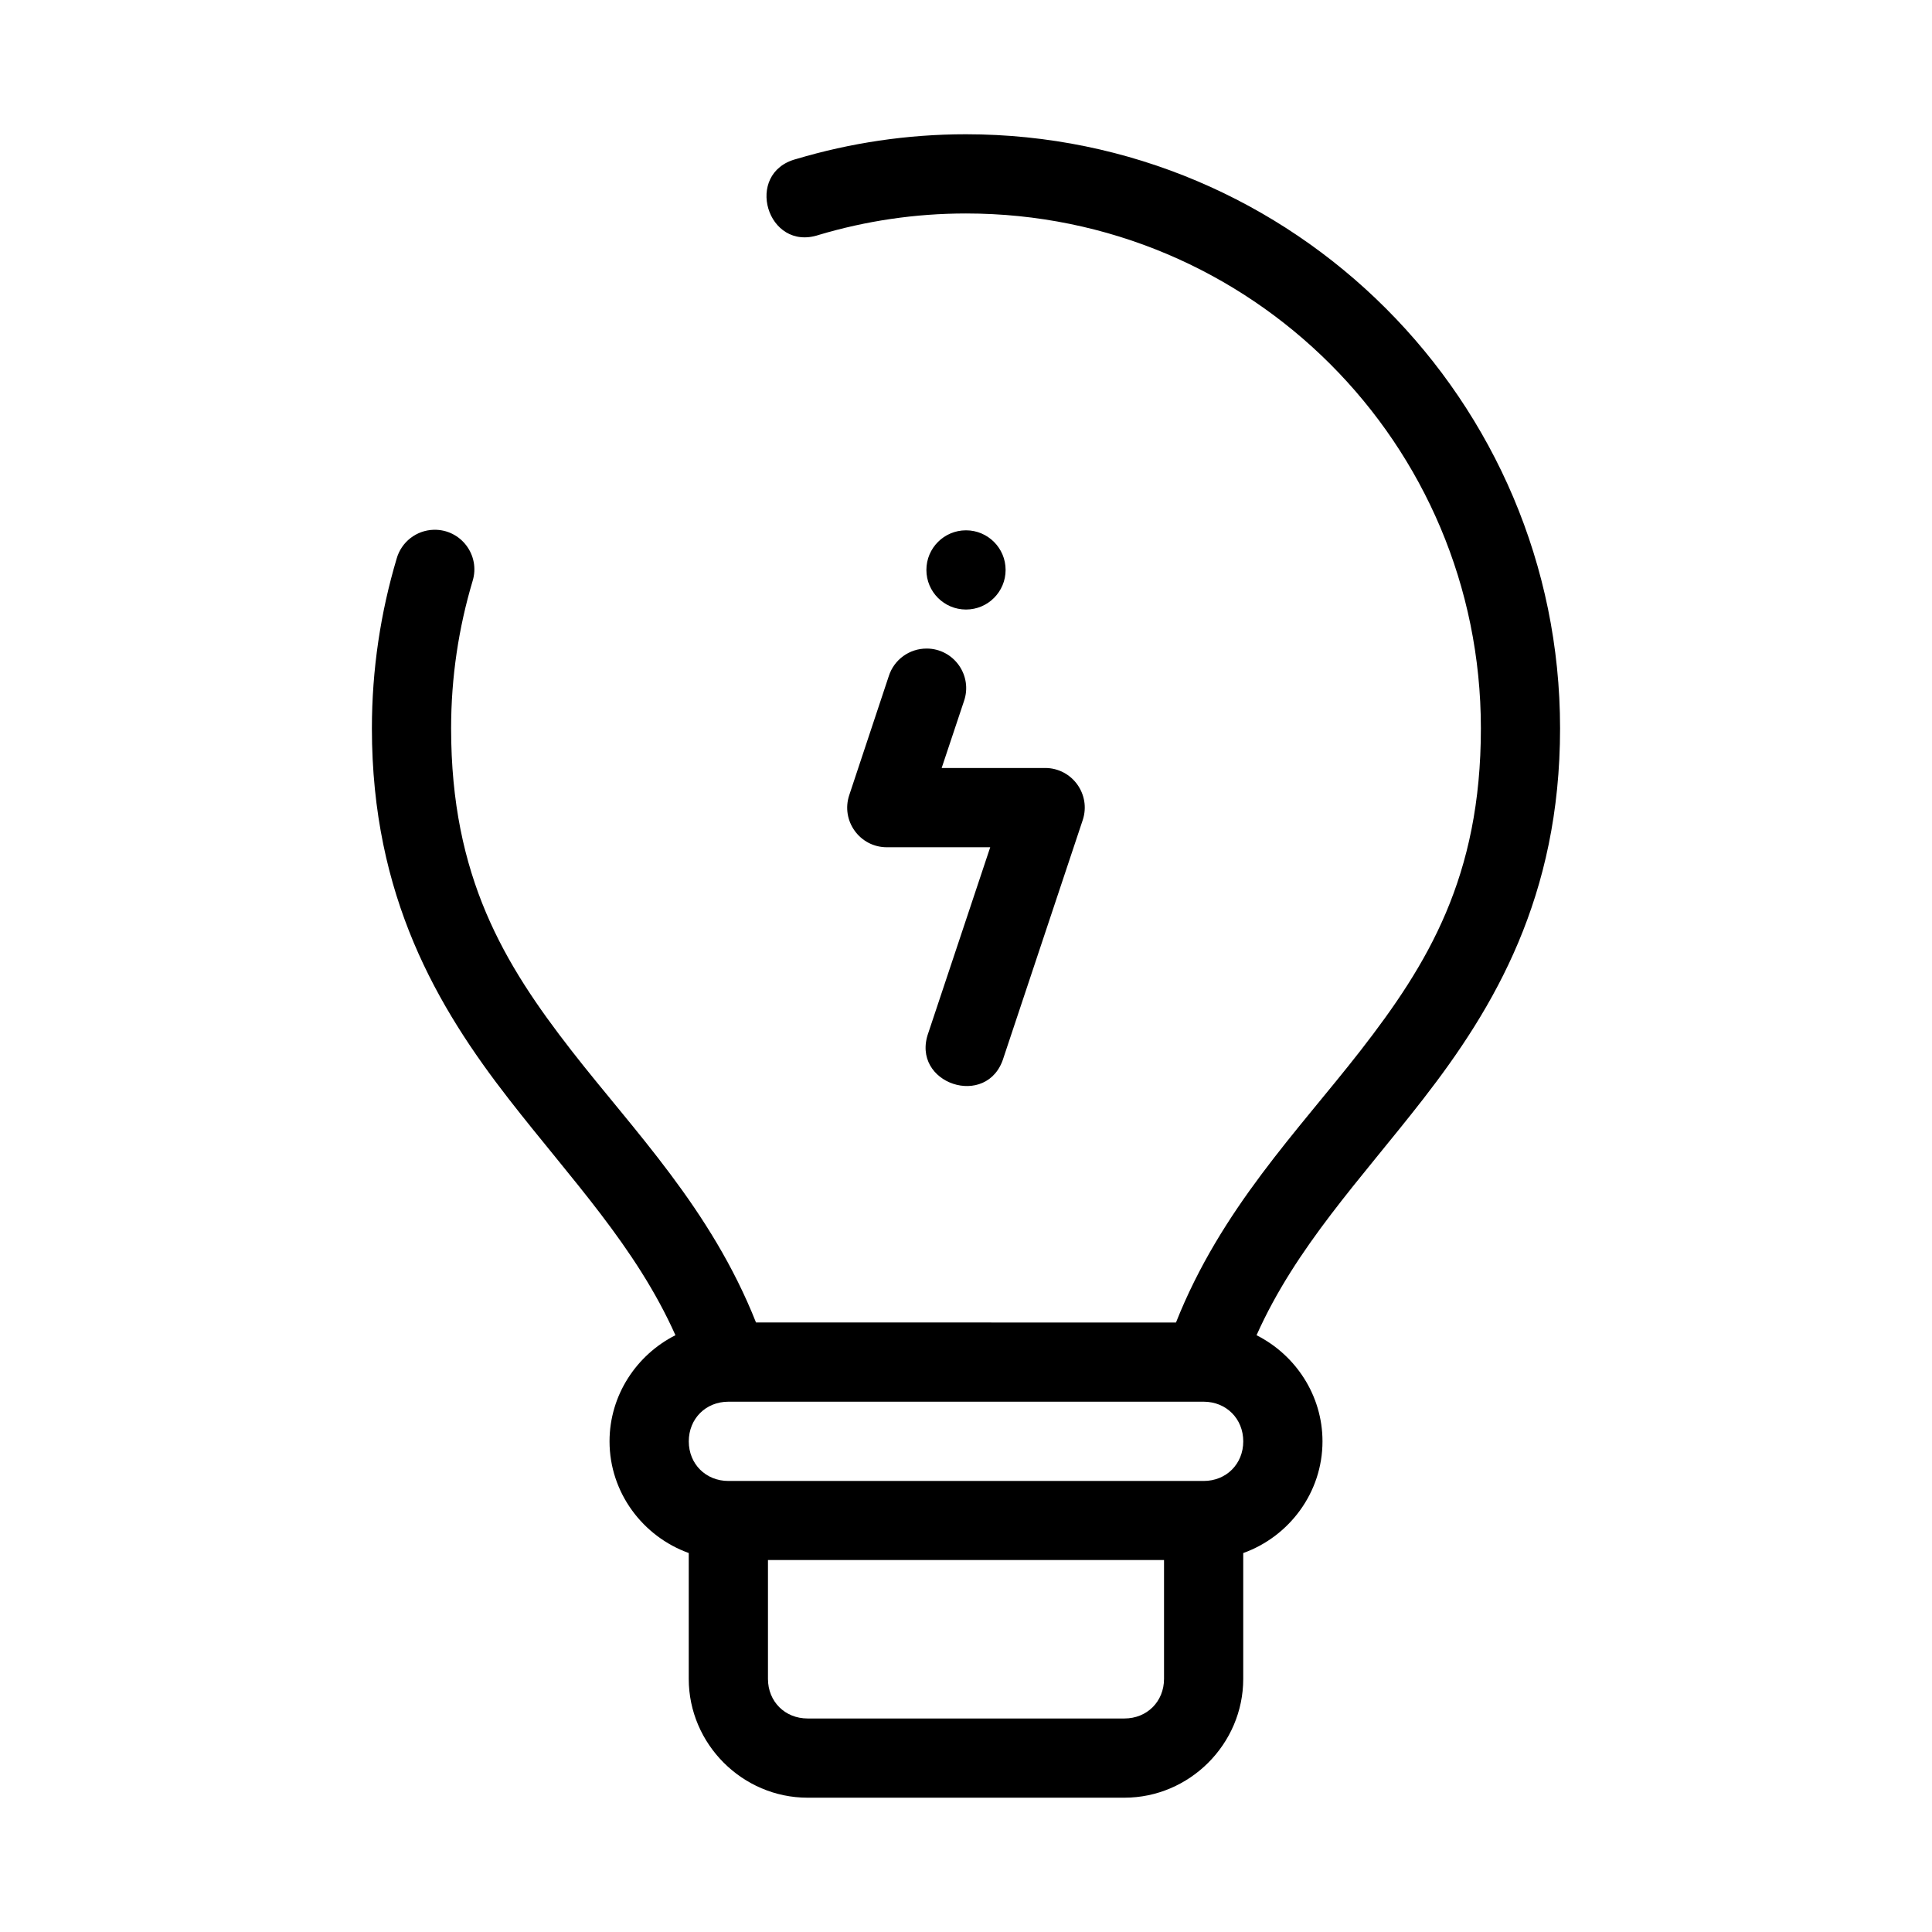 <?xml version="1.0" encoding="UTF-8"?>
<!-- The Best Svg Icon site in the world: iconSvg.co, Visit us! https://iconsvg.co -->
<svg fill="#000000" width="800px" height="800px" version="1.1" viewBox="144 144 512 512" xmlns="http://www.w3.org/2000/svg">
 <path d="m400 179.58c-15.629 0-30.727 2.316-44.977 6.559-14 3.664-7.738 24.699 5.984 20.109 12.363-3.68 25.434-5.676 38.992-5.676 75.484 0 136.45 60.965 136.45 136.45 0 39.359-14.059 62.457-31.898 85.395-16.559 21.289-36.957 41.906-48.902 72.059l-111.3-0.004c-11.949-30.148-32.348-50.77-48.902-72.059-17.84-22.934-31.898-46.031-31.898-85.391 0-13.559 1.996-26.629 5.68-38.992 2.148-6.867-3.09-13.812-10.281-13.633-4.598 0.121-8.582 3.219-9.832 7.648-4.242 14.246-6.559 29.348-6.559 44.977 0 44.609 17.43 73.992 36.324 98.289 16.531 21.254 33.652 39.102 44.117 62.535-10.305 5.203-17.465 15.895-17.465 28.125 0 13.582 8.828 25.227 20.992 29.594v33.355c0 17.262 14.227 31.488 31.488 31.488h83.969c17.262 0 31.488-14.227 31.488-31.488v-33.344c12.172-4.359 21.004-16.016 21.004-29.602 0-12.234-7.168-22.922-17.477-28.125 10.465-23.434 27.586-41.281 44.117-62.535 18.891-24.301 36.32-53.688 36.32-98.293 0-86.828-70.613-157.44-157.44-157.44zm0 104.96c-5.797 0-10.496 4.699-10.496 10.496 0 5.797 4.699 10.496 10.496 10.496s10.496-4.699 10.496-10.496c0-5.797-4.699-10.496-10.496-10.496zm-10.395 31.336c-4.598-0.031-8.684 2.934-10.074 7.32l-10.465 31.5c-2.285 6.805 2.785 13.844 9.965 13.836h27.387l-16.391 49.16c-4.863 13.5 15.727 20.344 19.914 6.621l20.992-62.988c2.246-6.793-2.801-13.793-9.953-13.801h-27.43l5.894-17.66c2.402-6.805-2.621-13.949-9.84-13.992zm-52.574 199.59h125.95c5.996 0 10.496 4.512 10.496 10.508s-4.5 10.496-10.496 10.496h-125.95c-5.996 0-10.496-4.5-10.496-10.496s4.5-10.508 10.496-10.508zm10.488 41.953h104.96v31.5c0 5.996-4.5 10.496-10.496 10.496h-83.969c-5.996 0-10.496-4.5-10.496-10.496z" fill-rule="evenodd"/>
</svg>